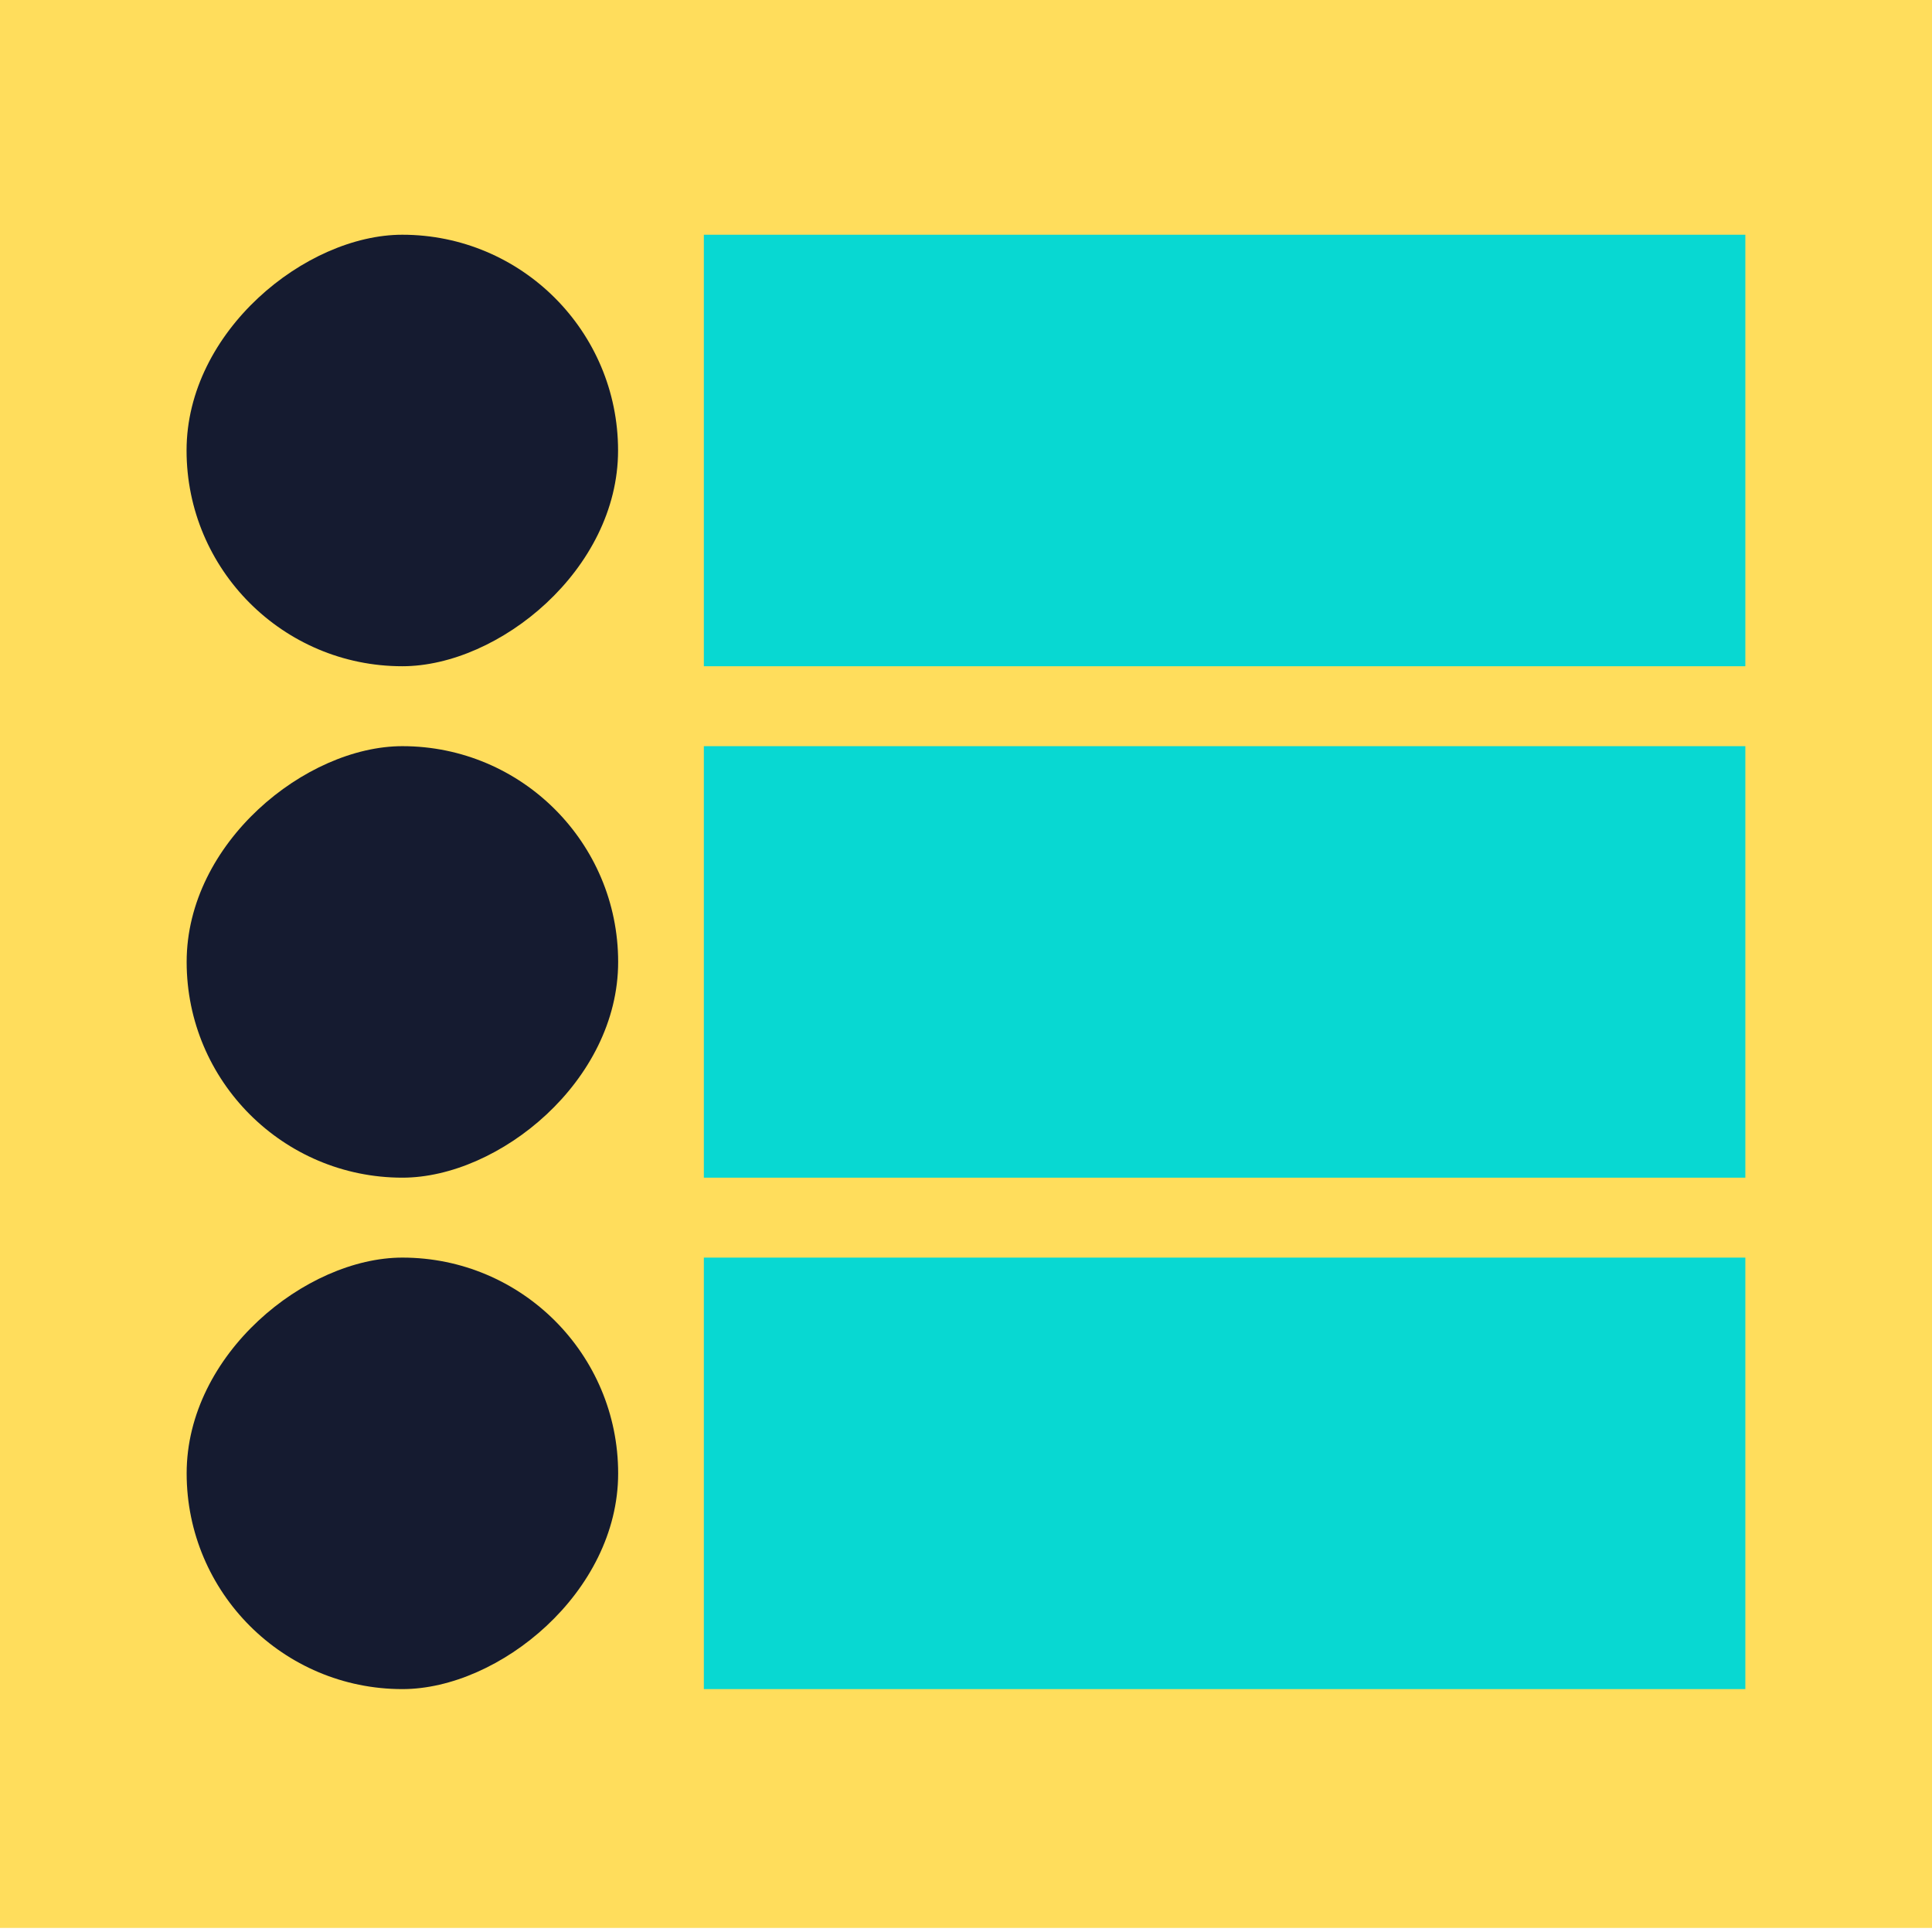 <?xml version="1.0" encoding="UTF-8"?> <svg xmlns="http://www.w3.org/2000/svg" id="Layer_1" data-name="Layer 1" viewBox="0 0 217.78 217.78"> <defs> <style>.cls-1{fill:#ffdd5c;}.cls-2{fill:#08d8d2;}.cls-3{fill:#151b30;}</style> </defs> <rect class="cls-1" y="-0.46" width="217.78" height="217.78"></rect> <rect class="cls-2" x="79.34" y="26.46" width="117.4" height="48.64"></rect> <rect class="cls-3" x="21.04" y="26.46" width="48.64" height="48.64" rx="24.32" transform="translate(-5.43 96.14) rotate(-90)"></rect> <rect class="cls-2" x="79.34" y="84.11" width="117.4" height="48.64"></rect> <rect class="cls-3" x="21.04" y="84.11" width="48.64" height="48.64" rx="24.32" transform="translate(-63.07 153.79) rotate(-90)"></rect> <rect class="cls-2" x="79.34" y="141.76" width="117.4" height="48.64"></rect> <rect class="cls-3" x="21.04" y="141.76" width="48.64" height="48.64" rx="24.32" transform="translate(-120.72 211.44) rotate(-90)"></rect> </svg> 